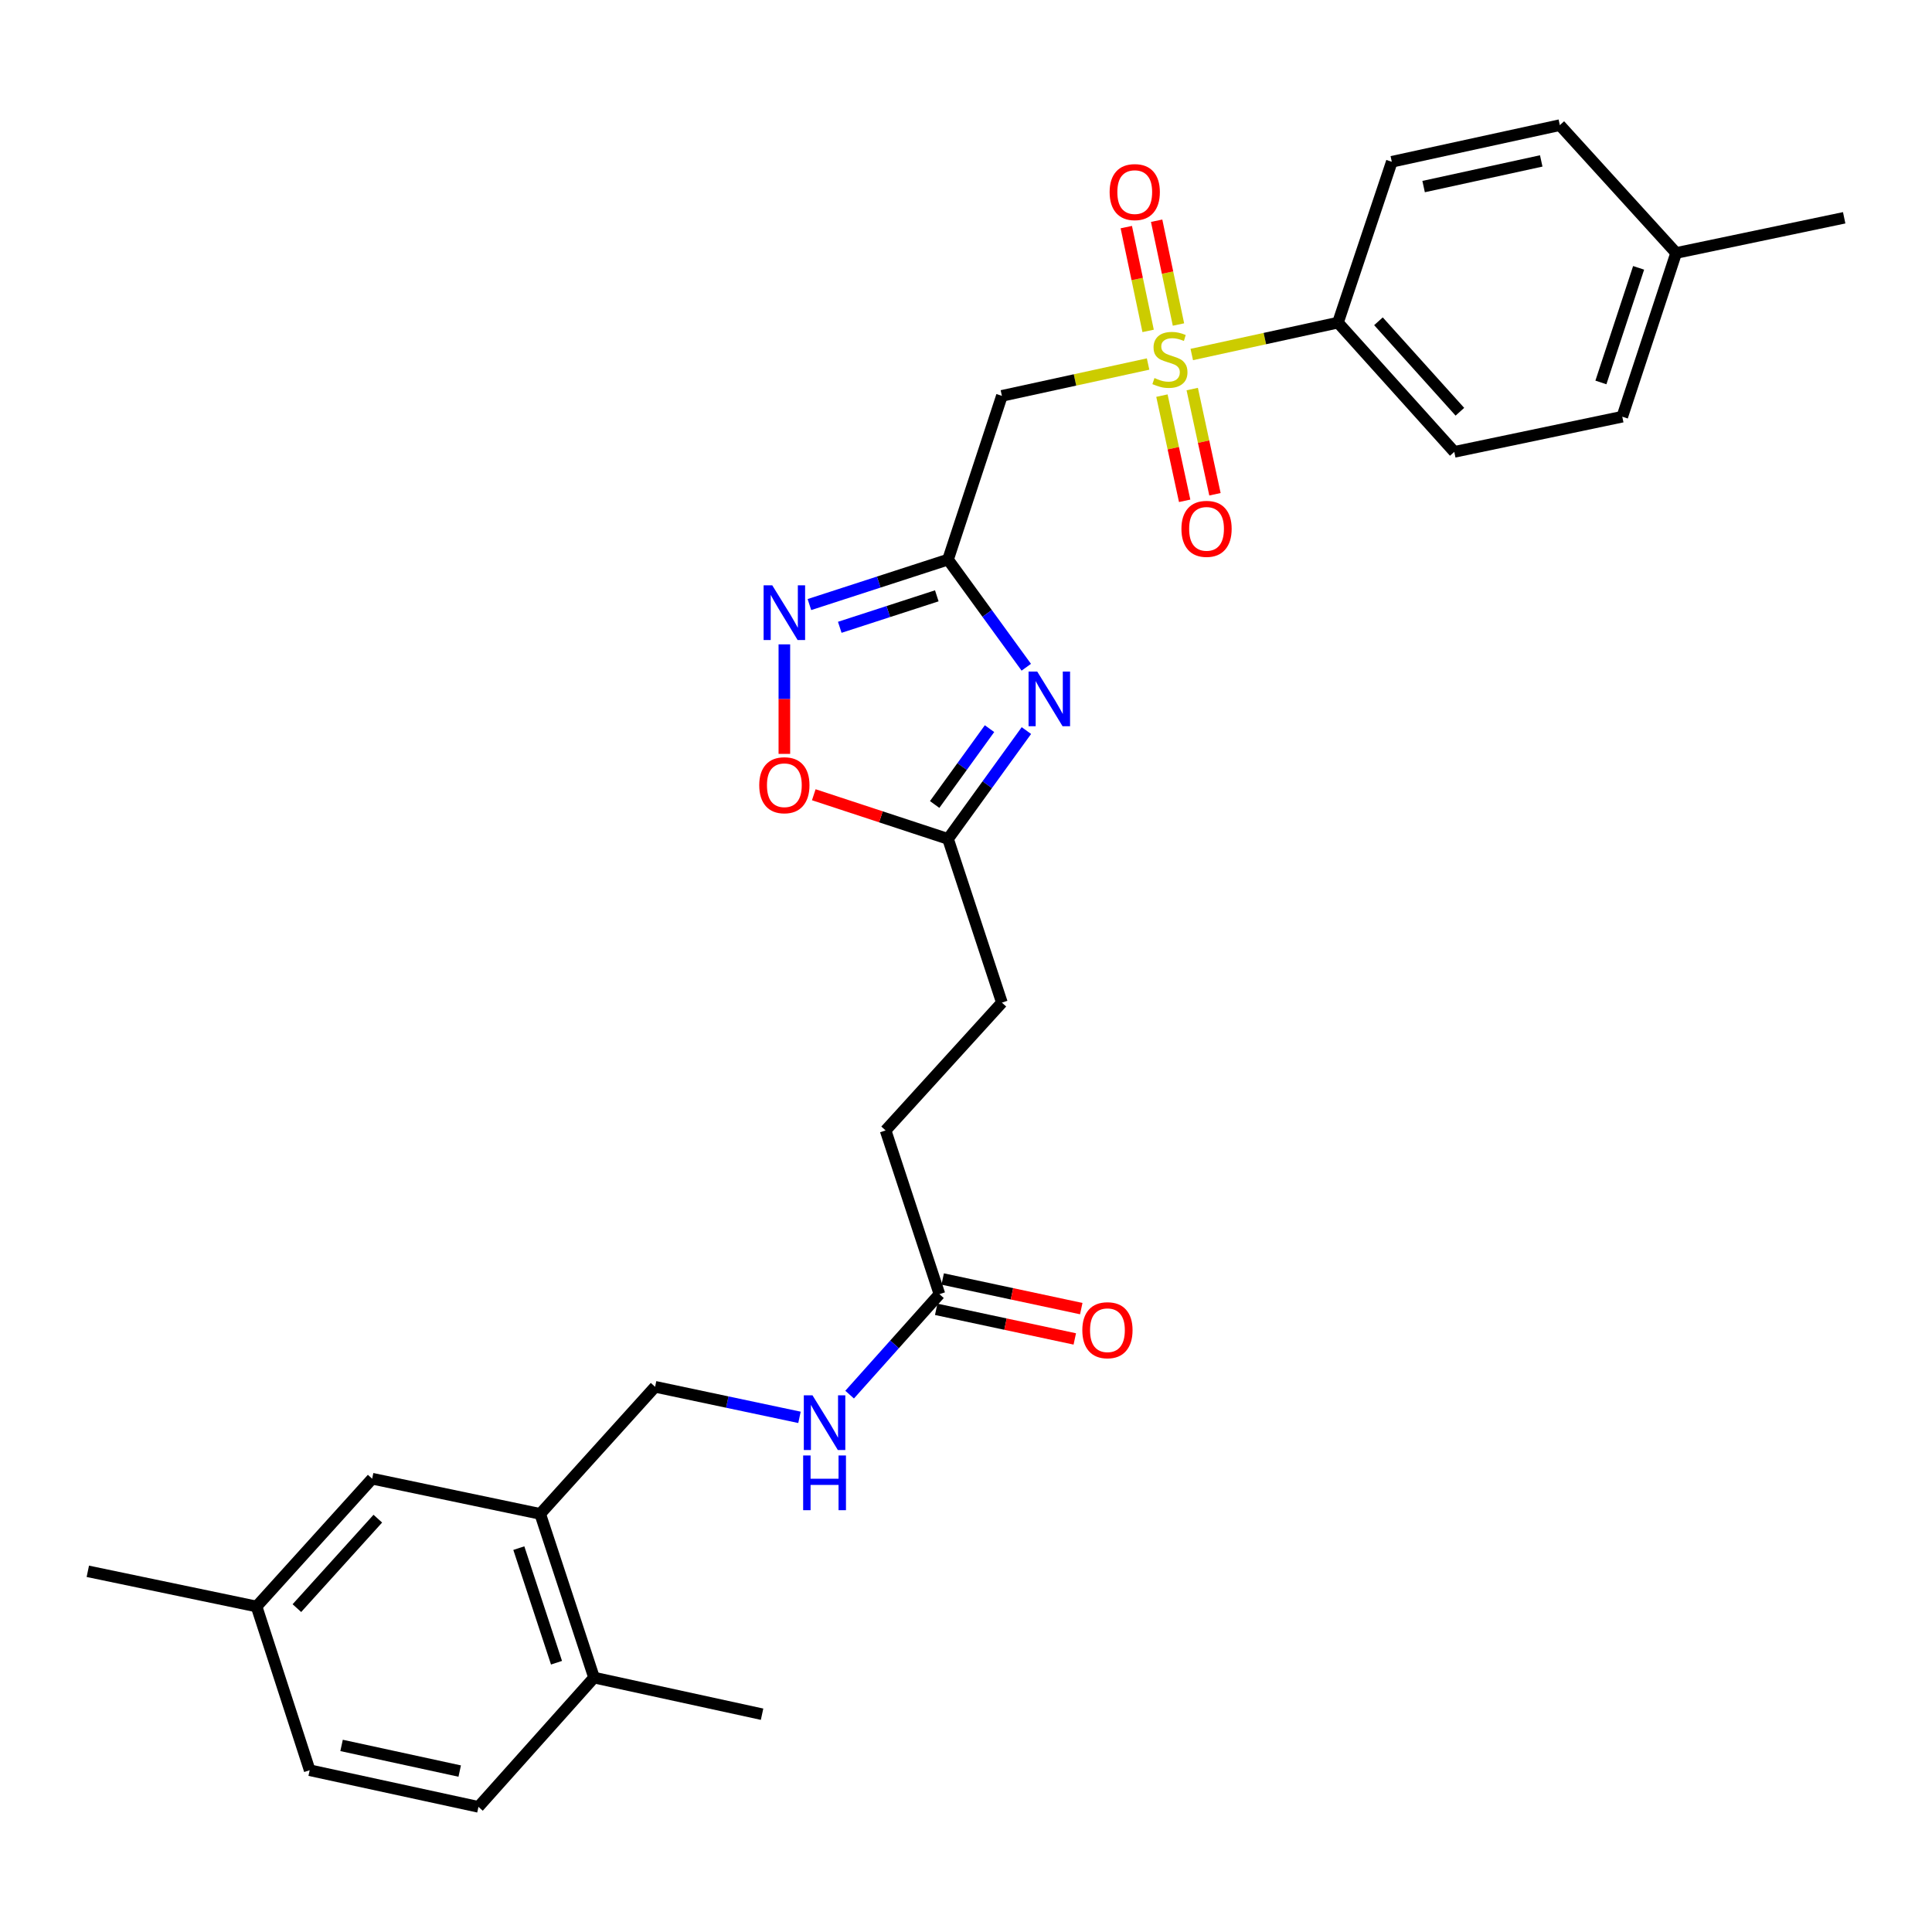 <?xml version='1.0' encoding='iso-8859-1'?>
<svg version='1.1' baseProfile='full'
              xmlns='http://www.w3.org/2000/svg'
                      xmlns:rdkit='http://www.rdkit.org/xml'
                      xmlns:xlink='http://www.w3.org/1999/xlink'
                  xml:space='preserve'
width='1000px' height='1000px' viewBox='0 0 1000 1000'>
<!-- END OF HEADER -->
<rect style='opacity:1.0;fill:#FFFFFF;stroke:none' width='1000' height='1000' x='0' y='0'> </rect>
<path class='bond-2' d='M 594.247,188.416 L 556.413,196.657' style='fill:none;fill-rule:evenodd;stroke:#CCCC00;stroke-width:6px;stroke-linecap:butt;stroke-linejoin:miter;stroke-opacity:1' />
<path class='bond-2' d='M 556.413,196.657 L 518.579,204.898' style='fill:none;fill-rule:evenodd;stroke:#000000;stroke-width:6px;stroke-linecap:butt;stroke-linejoin:miter;stroke-opacity:1' />
<path class='bond-6' d='M 616.858,183.489 L 654.692,175.24' style='fill:none;fill-rule:evenodd;stroke:#CCCC00;stroke-width:6px;stroke-linecap:butt;stroke-linejoin:miter;stroke-opacity:1' />
<path class='bond-6' d='M 654.692,175.24 L 692.527,166.992' style='fill:none;fill-rule:evenodd;stroke:#000000;stroke-width:6px;stroke-linecap:butt;stroke-linejoin:miter;stroke-opacity:1' />
<path class='bond-8' d='M 601.411,204.772 L 607.295,231.996' style='fill:none;fill-rule:evenodd;stroke:#CCCC00;stroke-width:6px;stroke-linecap:butt;stroke-linejoin:miter;stroke-opacity:1' />
<path class='bond-8' d='M 607.295,231.996 L 613.179,259.22' style='fill:none;fill-rule:evenodd;stroke:#FF0000;stroke-width:6px;stroke-linecap:butt;stroke-linejoin:miter;stroke-opacity:1' />
<path class='bond-8' d='M 617.096,201.382 L 622.98,228.606' style='fill:none;fill-rule:evenodd;stroke:#CCCC00;stroke-width:6px;stroke-linecap:butt;stroke-linejoin:miter;stroke-opacity:1' />
<path class='bond-8' d='M 622.98,228.606 L 628.863,255.83' style='fill:none;fill-rule:evenodd;stroke:#FF0000;stroke-width:6px;stroke-linecap:butt;stroke-linejoin:miter;stroke-opacity:1' />
<path class='bond-9' d='M 609.97,167.97 L 604.321,141.11' style='fill:none;fill-rule:evenodd;stroke:#CCCC00;stroke-width:6px;stroke-linecap:butt;stroke-linejoin:miter;stroke-opacity:1' />
<path class='bond-9' d='M 604.321,141.11 L 598.673,114.249' style='fill:none;fill-rule:evenodd;stroke:#FF0000;stroke-width:6px;stroke-linecap:butt;stroke-linejoin:miter;stroke-opacity:1' />
<path class='bond-9' d='M 594.266,171.272 L 588.618,144.412' style='fill:none;fill-rule:evenodd;stroke:#CCCC00;stroke-width:6px;stroke-linecap:butt;stroke-linejoin:miter;stroke-opacity:1' />
<path class='bond-9' d='M 588.618,144.412 L 582.969,117.552' style='fill:none;fill-rule:evenodd;stroke:#FF0000;stroke-width:6px;stroke-linecap:butt;stroke-linejoin:miter;stroke-opacity:1' />
<path class='bond-0' d='M 490.693,289.643 L 518.579,204.898' style='fill:none;fill-rule:evenodd;stroke:#000000;stroke-width:6px;stroke-linecap:butt;stroke-linejoin:miter;stroke-opacity:1' />
<path class='bond-1' d='M 490.693,289.643 L 510.949,317.501' style='fill:none;fill-rule:evenodd;stroke:#000000;stroke-width:6px;stroke-linecap:butt;stroke-linejoin:miter;stroke-opacity:1' />
<path class='bond-1' d='M 510.949,317.501 L 531.205,345.359' style='fill:none;fill-rule:evenodd;stroke:#0000FF;stroke-width:6px;stroke-linecap:butt;stroke-linejoin:miter;stroke-opacity:1' />
<path class='bond-3' d='M 490.693,289.643 L 454.821,301.282' style='fill:none;fill-rule:evenodd;stroke:#000000;stroke-width:6px;stroke-linecap:butt;stroke-linejoin:miter;stroke-opacity:1' />
<path class='bond-3' d='M 454.821,301.282 L 418.95,312.921' style='fill:none;fill-rule:evenodd;stroke:#0000FF;stroke-width:6px;stroke-linecap:butt;stroke-linejoin:miter;stroke-opacity:1' />
<path class='bond-3' d='M 484.884,308.399 L 459.774,316.546' style='fill:none;fill-rule:evenodd;stroke:#000000;stroke-width:6px;stroke-linecap:butt;stroke-linejoin:miter;stroke-opacity:1' />
<path class='bond-3' d='M 459.774,316.546 L 434.663,324.693' style='fill:none;fill-rule:evenodd;stroke:#0000FF;stroke-width:6px;stroke-linecap:butt;stroke-linejoin:miter;stroke-opacity:1' />
<path class='bond-4' d='M 531.26,378.143 L 510.976,406.18' style='fill:none;fill-rule:evenodd;stroke:#0000FF;stroke-width:6px;stroke-linecap:butt;stroke-linejoin:miter;stroke-opacity:1' />
<path class='bond-4' d='M 510.976,406.18 L 490.693,434.217' style='fill:none;fill-rule:evenodd;stroke:#000000;stroke-width:6px;stroke-linecap:butt;stroke-linejoin:miter;stroke-opacity:1' />
<path class='bond-4' d='M 512.173,377.149 L 497.975,396.774' style='fill:none;fill-rule:evenodd;stroke:#0000FF;stroke-width:6px;stroke-linecap:butt;stroke-linejoin:miter;stroke-opacity:1' />
<path class='bond-4' d='M 497.975,396.774 L 483.777,416.4' style='fill:none;fill-rule:evenodd;stroke:#000000;stroke-width:6px;stroke-linecap:butt;stroke-linejoin:miter;stroke-opacity:1' />
<path class='bond-5' d='M 405.983,333.519 L 405.983,361.863' style='fill:none;fill-rule:evenodd;stroke:#0000FF;stroke-width:6px;stroke-linecap:butt;stroke-linejoin:miter;stroke-opacity:1' />
<path class='bond-5' d='M 405.983,361.863 L 405.983,390.208' style='fill:none;fill-rule:evenodd;stroke:#FF0000;stroke-width:6px;stroke-linecap:butt;stroke-linejoin:miter;stroke-opacity:1' />
<path class='bond-19' d='M 490.693,434.217 L 518.579,518.953' style='fill:none;fill-rule:evenodd;stroke:#000000;stroke-width:6px;stroke-linecap:butt;stroke-linejoin:miter;stroke-opacity:1' />
<path class='bond-30' d='M 490.693,434.217 L 455.953,422.788' style='fill:none;fill-rule:evenodd;stroke:#000000;stroke-width:6px;stroke-linecap:butt;stroke-linejoin:miter;stroke-opacity:1' />
<path class='bond-30' d='M 455.953,422.788 L 421.213,411.359' style='fill:none;fill-rule:evenodd;stroke:#FF0000;stroke-width:6px;stroke-linecap:butt;stroke-linejoin:miter;stroke-opacity:1' />
<path class='bond-16' d='M 692.527,166.992 L 752.738,233.889' style='fill:none;fill-rule:evenodd;stroke:#000000;stroke-width:6px;stroke-linecap:butt;stroke-linejoin:miter;stroke-opacity:1' />
<path class='bond-16' d='M 713.486,166.291 L 755.634,213.12' style='fill:none;fill-rule:evenodd;stroke:#000000;stroke-width:6px;stroke-linecap:butt;stroke-linejoin:miter;stroke-opacity:1' />
<path class='bond-17' d='M 692.527,166.992 L 720.395,83.735' style='fill:none;fill-rule:evenodd;stroke:#000000;stroke-width:6px;stroke-linecap:butt;stroke-linejoin:miter;stroke-opacity:1' />
<path class='bond-7' d='M 279.605,783.584 L 339.077,717.801' style='fill:none;fill-rule:evenodd;stroke:#000000;stroke-width:6px;stroke-linecap:butt;stroke-linejoin:miter;stroke-opacity:1' />
<path class='bond-12' d='M 279.605,783.584 L 307.473,868.32' style='fill:none;fill-rule:evenodd;stroke:#000000;stroke-width:6px;stroke-linecap:butt;stroke-linejoin:miter;stroke-opacity:1' />
<path class='bond-12' d='M 268.542,801.308 L 288.049,860.623' style='fill:none;fill-rule:evenodd;stroke:#000000;stroke-width:6px;stroke-linecap:butt;stroke-linejoin:miter;stroke-opacity:1' />
<path class='bond-14' d='M 279.605,783.584 L 192.631,765.371' style='fill:none;fill-rule:evenodd;stroke:#000000;stroke-width:6px;stroke-linecap:butt;stroke-linejoin:miter;stroke-opacity:1' />
<path class='bond-10' d='M 486.253,669.856 L 458.385,585.111' style='fill:none;fill-rule:evenodd;stroke:#000000;stroke-width:6px;stroke-linecap:butt;stroke-linejoin:miter;stroke-opacity:1' />
<path class='bond-11' d='M 486.253,669.856 L 463.007,695.856' style='fill:none;fill-rule:evenodd;stroke:#000000;stroke-width:6px;stroke-linecap:butt;stroke-linejoin:miter;stroke-opacity:1' />
<path class='bond-11' d='M 463.007,695.856 L 439.761,721.855' style='fill:none;fill-rule:evenodd;stroke:#0000FF;stroke-width:6px;stroke-linecap:butt;stroke-linejoin:miter;stroke-opacity:1' />
<path class='bond-15' d='M 484.577,677.702 L 520.443,685.366' style='fill:none;fill-rule:evenodd;stroke:#000000;stroke-width:6px;stroke-linecap:butt;stroke-linejoin:miter;stroke-opacity:1' />
<path class='bond-15' d='M 520.443,685.366 L 556.31,693.029' style='fill:none;fill-rule:evenodd;stroke:#FF0000;stroke-width:6px;stroke-linecap:butt;stroke-linejoin:miter;stroke-opacity:1' />
<path class='bond-15' d='M 487.93,662.01 L 523.796,669.673' style='fill:none;fill-rule:evenodd;stroke:#000000;stroke-width:6px;stroke-linecap:butt;stroke-linejoin:miter;stroke-opacity:1' />
<path class='bond-15' d='M 523.796,669.673 L 559.663,677.336' style='fill:none;fill-rule:evenodd;stroke:#FF0000;stroke-width:6px;stroke-linecap:butt;stroke-linejoin:miter;stroke-opacity:1' />
<path class='bond-13' d='M 413.809,733.615 L 376.443,725.708' style='fill:none;fill-rule:evenodd;stroke:#0000FF;stroke-width:6px;stroke-linecap:butt;stroke-linejoin:miter;stroke-opacity:1' />
<path class='bond-13' d='M 376.443,725.708 L 339.077,717.801' style='fill:none;fill-rule:evenodd;stroke:#000000;stroke-width:6px;stroke-linecap:butt;stroke-linejoin:miter;stroke-opacity:1' />
<path class='bond-18' d='M 307.473,868.32 L 247.645,935.227' style='fill:none;fill-rule:evenodd;stroke:#000000;stroke-width:6px;stroke-linecap:butt;stroke-linejoin:miter;stroke-opacity:1' />
<path class='bond-26' d='M 307.473,868.32 L 394.447,887.273' style='fill:none;fill-rule:evenodd;stroke:#000000;stroke-width:6px;stroke-linecap:butt;stroke-linejoin:miter;stroke-opacity:1' />
<path class='bond-21' d='M 192.631,765.371 L 132.794,831.519' style='fill:none;fill-rule:evenodd;stroke:#000000;stroke-width:6px;stroke-linecap:butt;stroke-linejoin:miter;stroke-opacity:1' />
<path class='bond-21' d='M 195.556,786.058 L 153.67,832.362' style='fill:none;fill-rule:evenodd;stroke:#000000;stroke-width:6px;stroke-linecap:butt;stroke-linejoin:miter;stroke-opacity:1' />
<path class='bond-23' d='M 752.738,233.889 L 839.686,215.685' style='fill:none;fill-rule:evenodd;stroke:#000000;stroke-width:6px;stroke-linecap:butt;stroke-linejoin:miter;stroke-opacity:1' />
<path class='bond-24' d='M 720.395,83.735 L 807.369,64.773' style='fill:none;fill-rule:evenodd;stroke:#000000;stroke-width:6px;stroke-linecap:butt;stroke-linejoin:miter;stroke-opacity:1' />
<path class='bond-24' d='M 736.859,96.57 L 797.741,83.296' style='fill:none;fill-rule:evenodd;stroke:#000000;stroke-width:6px;stroke-linecap:butt;stroke-linejoin:miter;stroke-opacity:1' />
<path class='bond-31' d='M 247.645,935.227 L 160.288,916.265' style='fill:none;fill-rule:evenodd;stroke:#000000;stroke-width:6px;stroke-linecap:butt;stroke-linejoin:miter;stroke-opacity:1' />
<path class='bond-31' d='M 237.945,916.701 L 176.795,903.427' style='fill:none;fill-rule:evenodd;stroke:#000000;stroke-width:6px;stroke-linecap:butt;stroke-linejoin:miter;stroke-opacity:1' />
<path class='bond-20' d='M 518.579,518.953 L 458.385,585.111' style='fill:none;fill-rule:evenodd;stroke:#000000;stroke-width:6px;stroke-linecap:butt;stroke-linejoin:miter;stroke-opacity:1' />
<path class='bond-22' d='M 132.794,831.519 L 160.288,916.265' style='fill:none;fill-rule:evenodd;stroke:#000000;stroke-width:6px;stroke-linecap:butt;stroke-linejoin:miter;stroke-opacity:1' />
<path class='bond-27' d='M 132.794,831.519 L 45.455,813.306' style='fill:none;fill-rule:evenodd;stroke:#000000;stroke-width:6px;stroke-linecap:butt;stroke-linejoin:miter;stroke-opacity:1' />
<path class='bond-29' d='M 839.686,215.685 L 867.571,130.94' style='fill:none;fill-rule:evenodd;stroke:#000000;stroke-width:6px;stroke-linecap:butt;stroke-linejoin:miter;stroke-opacity:1' />
<path class='bond-29' d='M 828.626,197.958 L 848.146,138.636' style='fill:none;fill-rule:evenodd;stroke:#000000;stroke-width:6px;stroke-linecap:butt;stroke-linejoin:miter;stroke-opacity:1' />
<path class='bond-25' d='M 807.369,64.773 L 867.571,130.94' style='fill:none;fill-rule:evenodd;stroke:#000000;stroke-width:6px;stroke-linecap:butt;stroke-linejoin:miter;stroke-opacity:1' />
<path class='bond-28' d='M 867.571,130.94 L 954.545,112.727' style='fill:none;fill-rule:evenodd;stroke:#000000;stroke-width:6px;stroke-linecap:butt;stroke-linejoin:miter;stroke-opacity:1' />
<path  class='atom-0' d='M 597.553 195.674
Q 597.873 195.794, 599.193 196.354
Q 600.513 196.914, 601.953 197.274
Q 603.433 197.594, 604.873 197.594
Q 607.553 197.594, 609.113 196.314
Q 610.673 194.994, 610.673 192.714
Q 610.673 191.154, 609.873 190.194
Q 609.113 189.234, 607.913 188.714
Q 606.713 188.194, 604.713 187.594
Q 602.193 186.834, 600.673 186.114
Q 599.193 185.394, 598.113 183.874
Q 597.073 182.354, 597.073 179.794
Q 597.073 176.234, 599.473 174.034
Q 601.913 171.834, 606.713 171.834
Q 609.993 171.834, 613.713 173.394
L 612.793 176.474
Q 609.393 175.074, 606.833 175.074
Q 604.073 175.074, 602.553 176.234
Q 601.033 177.354, 601.073 179.314
Q 601.073 180.834, 601.833 181.754
Q 602.633 182.674, 603.753 183.194
Q 604.913 183.714, 606.833 184.314
Q 609.393 185.114, 610.913 185.914
Q 612.433 186.714, 613.513 188.354
Q 614.633 189.954, 614.633 192.714
Q 614.633 196.634, 611.993 198.754
Q 609.393 200.834, 605.033 200.834
Q 602.513 200.834, 600.593 200.274
Q 598.713 199.754, 596.473 198.834
L 597.553 195.674
' fill='#CCCC00'/>
<path  class='atom-2' d='M 536.862 347.587
L 546.142 362.587
Q 547.062 364.067, 548.542 366.747
Q 550.022 369.427, 550.102 369.587
L 550.102 347.587
L 553.862 347.587
L 553.862 375.907
L 549.982 375.907
L 540.022 359.507
Q 538.862 357.587, 537.622 355.387
Q 536.422 353.187, 536.062 352.507
L 536.062 375.907
L 532.382 375.907
L 532.382 347.587
L 536.862 347.587
' fill='#0000FF'/>
<path  class='atom-4' d='M 399.723 302.968
L 409.003 317.968
Q 409.923 319.448, 411.403 322.128
Q 412.883 324.808, 412.963 324.968
L 412.963 302.968
L 416.723 302.968
L 416.723 331.288
L 412.843 331.288
L 402.883 314.888
Q 401.723 312.968, 400.483 310.768
Q 399.283 308.568, 398.923 307.888
L 398.923 331.288
L 395.243 331.288
L 395.243 302.968
L 399.723 302.968
' fill='#0000FF'/>
<path  class='atom-6' d='M 392.983 406.429
Q 392.983 399.629, 396.343 395.829
Q 399.703 392.029, 405.983 392.029
Q 412.263 392.029, 415.623 395.829
Q 418.983 399.629, 418.983 406.429
Q 418.983 413.309, 415.583 417.229
Q 412.183 421.109, 405.983 421.109
Q 399.743 421.109, 396.343 417.229
Q 392.983 413.349, 392.983 406.429
M 405.983 417.909
Q 410.303 417.909, 412.623 415.029
Q 414.983 412.109, 414.983 406.429
Q 414.983 400.869, 412.623 398.069
Q 410.303 395.229, 405.983 395.229
Q 401.663 395.229, 399.303 398.029
Q 396.983 400.829, 396.983 406.429
Q 396.983 412.149, 399.303 415.029
Q 401.663 417.909, 405.983 417.909
' fill='#FF0000'/>
<path  class='atom-9' d='M 611.506 273.73
Q 611.506 266.93, 614.866 263.13
Q 618.226 259.33, 624.506 259.33
Q 630.786 259.33, 634.146 263.13
Q 637.506 266.93, 637.506 273.73
Q 637.506 280.61, 634.106 284.53
Q 630.706 288.41, 624.506 288.41
Q 618.266 288.41, 614.866 284.53
Q 611.506 280.65, 611.506 273.73
M 624.506 285.21
Q 628.826 285.21, 631.146 282.33
Q 633.506 279.41, 633.506 273.73
Q 633.506 268.17, 631.146 265.37
Q 628.826 262.53, 624.506 262.53
Q 620.186 262.53, 617.826 265.33
Q 615.506 268.13, 615.506 273.73
Q 615.506 279.45, 617.826 282.33
Q 620.186 285.21, 624.506 285.21
' fill='#FF0000'/>
<path  class='atom-10' d='M 574.34 99.425
Q 574.34 92.625, 577.7 88.825
Q 581.06 85.025, 587.34 85.025
Q 593.62 85.025, 596.98 88.825
Q 600.34 92.625, 600.34 99.425
Q 600.34 106.305, 596.94 110.225
Q 593.54 114.105, 587.34 114.105
Q 581.1 114.105, 577.7 110.225
Q 574.34 106.345, 574.34 99.425
M 587.34 110.905
Q 591.66 110.905, 593.98 108.025
Q 596.34 105.105, 596.34 99.425
Q 596.34 93.865, 593.98 91.065
Q 591.66 88.225, 587.34 88.225
Q 583.02 88.225, 580.66 91.025
Q 578.34 93.825, 578.34 99.425
Q 578.34 105.145, 580.66 108.025
Q 583.02 110.905, 587.34 110.905
' fill='#FF0000'/>
<path  class='atom-12' d='M 420.531 722.201
L 429.811 737.201
Q 430.731 738.681, 432.211 741.361
Q 433.691 744.041, 433.771 744.201
L 433.771 722.201
L 437.531 722.201
L 437.531 750.521
L 433.651 750.521
L 423.691 734.121
Q 422.531 732.201, 421.291 730.001
Q 420.091 727.801, 419.731 727.121
L 419.731 750.521
L 416.051 750.521
L 416.051 722.201
L 420.531 722.201
' fill='#0000FF'/>
<path  class='atom-12' d='M 415.711 753.353
L 419.551 753.353
L 419.551 765.393
L 434.031 765.393
L 434.031 753.353
L 437.871 753.353
L 437.871 781.673
L 434.031 781.673
L 434.031 768.593
L 419.551 768.593
L 419.551 781.673
L 415.711 781.673
L 415.711 753.353
' fill='#0000FF'/>
<path  class='atom-16' d='M 560.209 688.515
Q 560.209 681.715, 563.569 677.915
Q 566.929 674.115, 573.209 674.115
Q 579.489 674.115, 582.849 677.915
Q 586.209 681.715, 586.209 688.515
Q 586.209 695.395, 582.809 699.315
Q 579.409 703.195, 573.209 703.195
Q 566.969 703.195, 563.569 699.315
Q 560.209 695.435, 560.209 688.515
M 573.209 699.995
Q 577.529 699.995, 579.849 697.115
Q 582.209 694.195, 582.209 688.515
Q 582.209 682.955, 579.849 680.155
Q 577.529 677.315, 573.209 677.315
Q 568.889 677.315, 566.529 680.115
Q 564.209 682.915, 564.209 688.515
Q 564.209 694.235, 566.529 697.115
Q 568.889 699.995, 573.209 699.995
' fill='#FF0000'/>
</svg>
